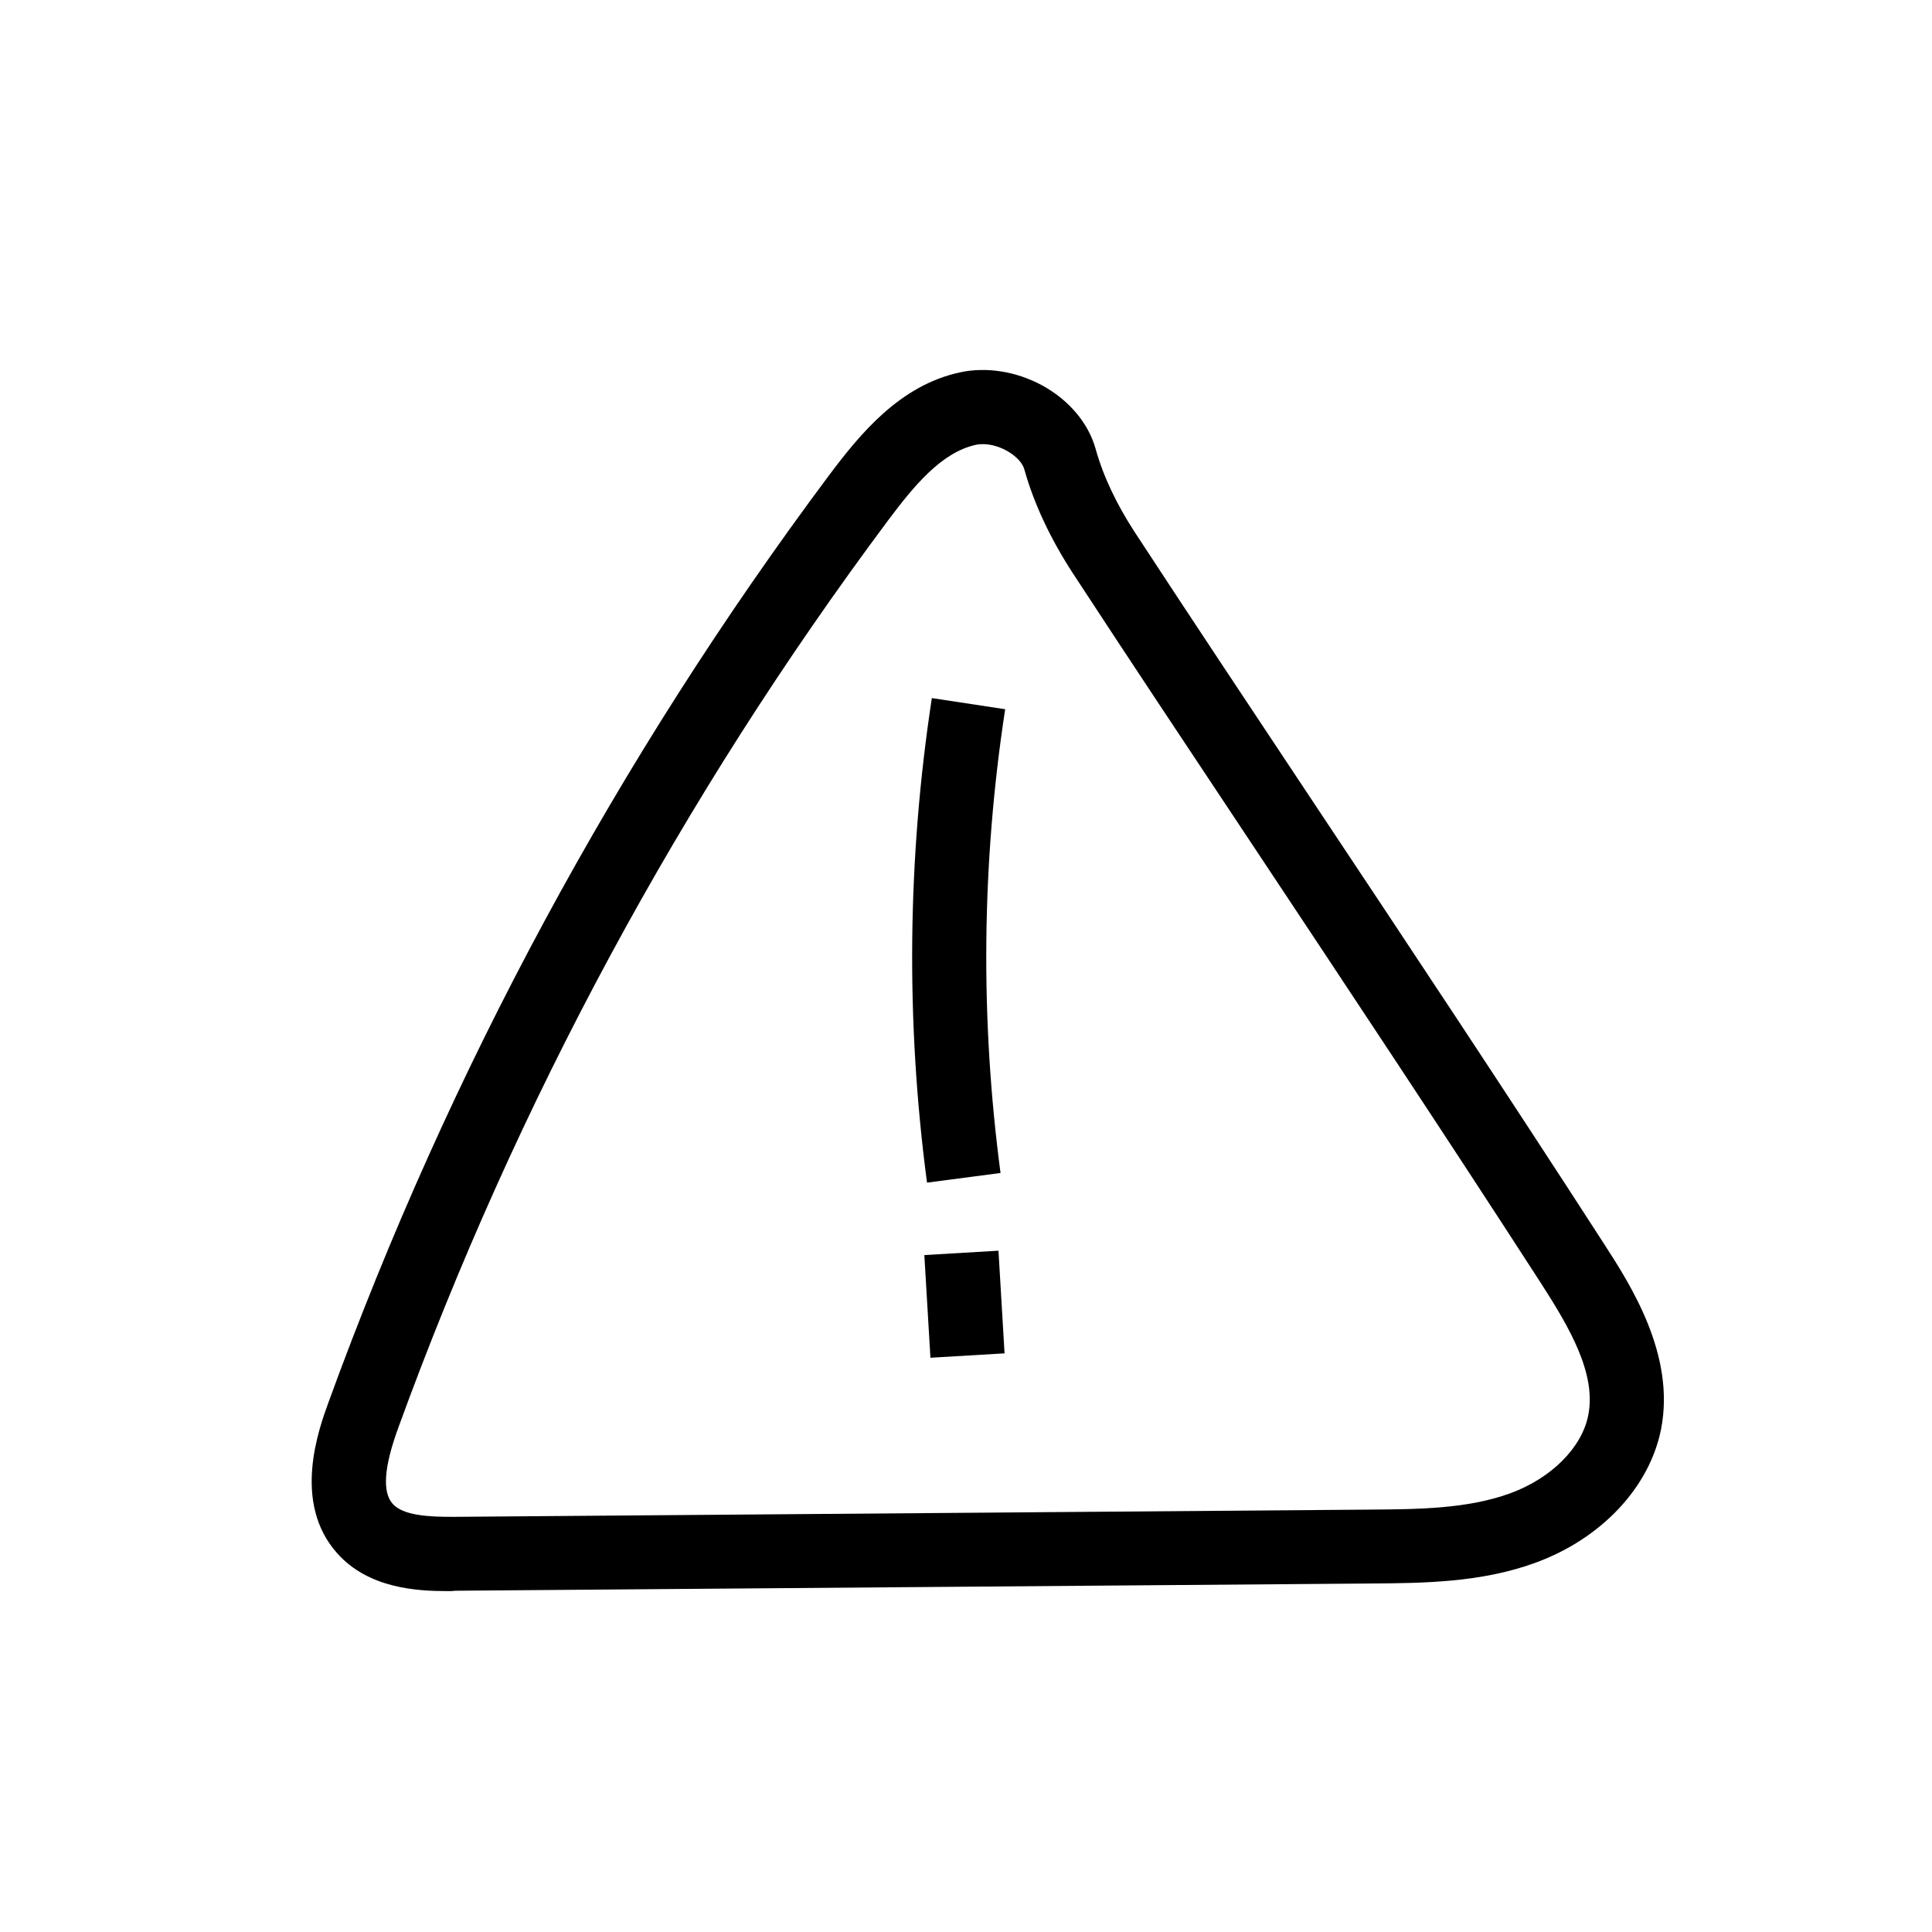 <?xml version="1.0" encoding="UTF-8"?>
<!-- Uploaded to: ICON Repo, www.iconrepo.com, Generator: ICON Repo Mixer Tools -->
<svg fill="#000000" width="800px" height="800px" version="1.1" viewBox="144 144 512 512" xmlns="http://www.w3.org/2000/svg">
 <g>
  <path d="m262.58 565.66c-8.07 0-20.961-0.688-29.273-10.086-11.906-13.43-4.871-32.766-2.215-40.051 31.98-87.871 76.555-170.43 132.5-245.41 8.562-11.465 18.992-23.961 34.688-27.406 7.035-1.574 15.008-0.297 21.844 3.394 7.133 3.887 12.301 9.988 14.219 16.828 2.016 7.281 5.559 14.711 10.43 22.188 14.414 22.043 30.355 46.004 47.184 71.34 25.141 37.785 51.117 76.898 77.047 117.05 7.133 11.02 19.039 29.52 15.203 49.199-3.051 15.449-15.793 29.027-33.258 35.426-14.465 5.312-29.914 5.41-43.492 5.512l-242.85 1.918c-0.594 0.102-1.281 0.102-2.019 0.102zm141.89-303.96c-0.641 0-1.328 0.051-1.918 0.195-9.102 2.016-16.434 10.973-23.172 19.977-54.812 73.457-98.453 154.29-129.79 240.39-3.836 10.48-4.328 17.121-1.523 20.27 2.754 3.102 9.543 3.492 16.434 3.445l242.85-1.918c12.594-0.098 25.586-0.195 36.898-4.328 10.875-3.984 18.992-12.102 20.664-20.715 2.164-10.973-4.969-23.172-12.398-34.734-25.879-40.051-51.809-79.066-76.898-116.85-16.875-25.387-32.816-49.348-47.281-71.488-5.953-9.152-10.332-18.449-12.891-27.602-0.938-3.25-6.199-6.644-10.973-6.644z"/>
  <path d="m389.67 457.41c-5.656-42.656-5.215-85.855 1.277-128.41l19.434 2.953c-6.25 40.738-6.641 82.066-1.23 122.9z"/>
  <path d="m388.96 476.61 19.645-1.164 1.613 27.207-19.645 1.164z"/>
 </g>
</svg>